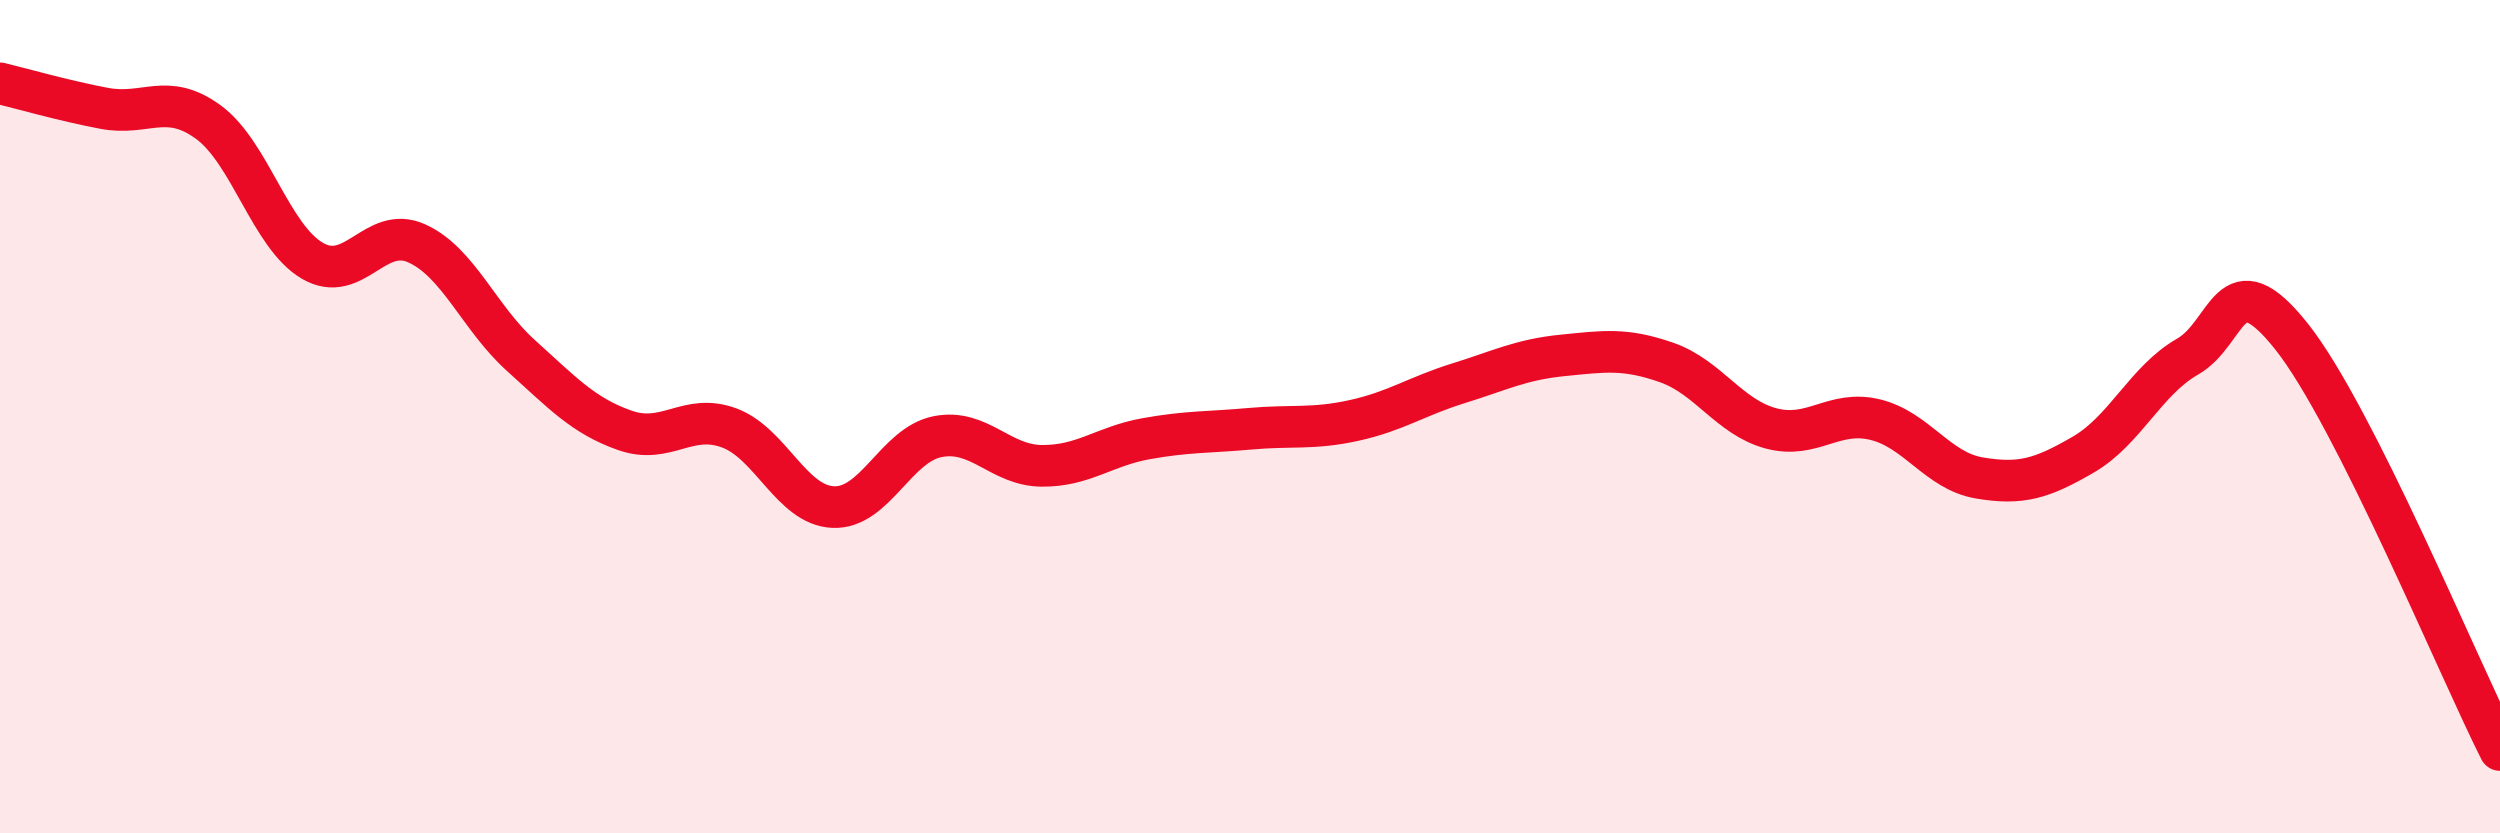 
    <svg width="60" height="20" viewBox="0 0 60 20" xmlns="http://www.w3.org/2000/svg">
      <path
        d="M 0,2 C 0.5,2.12 1.5,2.41 2.5,2.6 C 3.5,2.79 4,2.2 5,2.93 C 6,3.66 6.5,5.68 7.5,6.26 C 8.5,6.84 9,5.39 10,5.84 C 11,6.29 11.5,7.63 12.5,8.53 C 13.5,9.43 14,9.98 15,10.33 C 16,10.68 16.5,9.9 17.5,10.27 C 18.5,10.64 19,12.13 20,12.17 C 21,12.21 21.5,10.68 22.5,10.48 C 23.5,10.28 24,11.17 25,11.18 C 26,11.19 26.5,10.71 27.5,10.53 C 28.5,10.35 29,10.38 30,10.29 C 31,10.2 31.5,10.31 32.5,10.09 C 33.5,9.87 34,9.51 35,9.2 C 36,8.89 36.5,8.63 37.5,8.53 C 38.5,8.43 39,8.35 40,8.7 C 41,9.05 41.5,10.01 42.5,10.28 C 43.5,10.55 44,9.83 45,10.07 C 46,10.31 46.5,11.3 47.5,11.47 C 48.5,11.64 49,11.49 50,10.91 C 51,10.33 51.5,9.13 52.5,8.56 C 53.5,7.99 53.5,6.19 55,8.08 C 56.5,9.97 59,16.02 60,18L60 20L0 20Z"
        fill="#EB0A25"
        opacity="0.1"
        stroke-linecap="round"
        stroke-linejoin="round"
      />
      <path
        d="M 0,2 C 0.5,2.12 1.5,2.41 2.5,2.6 C 3.5,2.79 4,2.2 5,2.93 C 6,3.66 6.5,5.68 7.5,6.26 C 8.5,6.84 9,5.39 10,5.84 C 11,6.29 11.5,7.63 12.5,8.53 C 13.5,9.43 14,9.98 15,10.33 C 16,10.68 16.5,9.9 17.5,10.27 C 18.5,10.64 19,12.13 20,12.17 C 21,12.21 21.5,10.68 22.5,10.48 C 23.5,10.28 24,11.17 25,11.18 C 26,11.19 26.5,10.71 27.5,10.53 C 28.5,10.35 29,10.38 30,10.29 C 31,10.2 31.5,10.31 32.5,10.09 C 33.5,9.87 34,9.51 35,9.2 C 36,8.89 36.5,8.63 37.5,8.53 C 38.5,8.43 39,8.35 40,8.7 C 41,9.05 41.5,10.01 42.5,10.28 C 43.5,10.55 44,9.83 45,10.07 C 46,10.31 46.5,11.3 47.5,11.47 C 48.5,11.64 49,11.49 50,10.91 C 51,10.33 51.5,9.13 52.5,8.56 C 53.5,7.99 53.5,6.19 55,8.08 C 56.5,9.97 59,16.02 60,18"
        stroke="#EB0A25"
        stroke-width="1"
        fill="none"
        stroke-linecap="round"
        stroke-linejoin="round"
      />
    </svg>
  